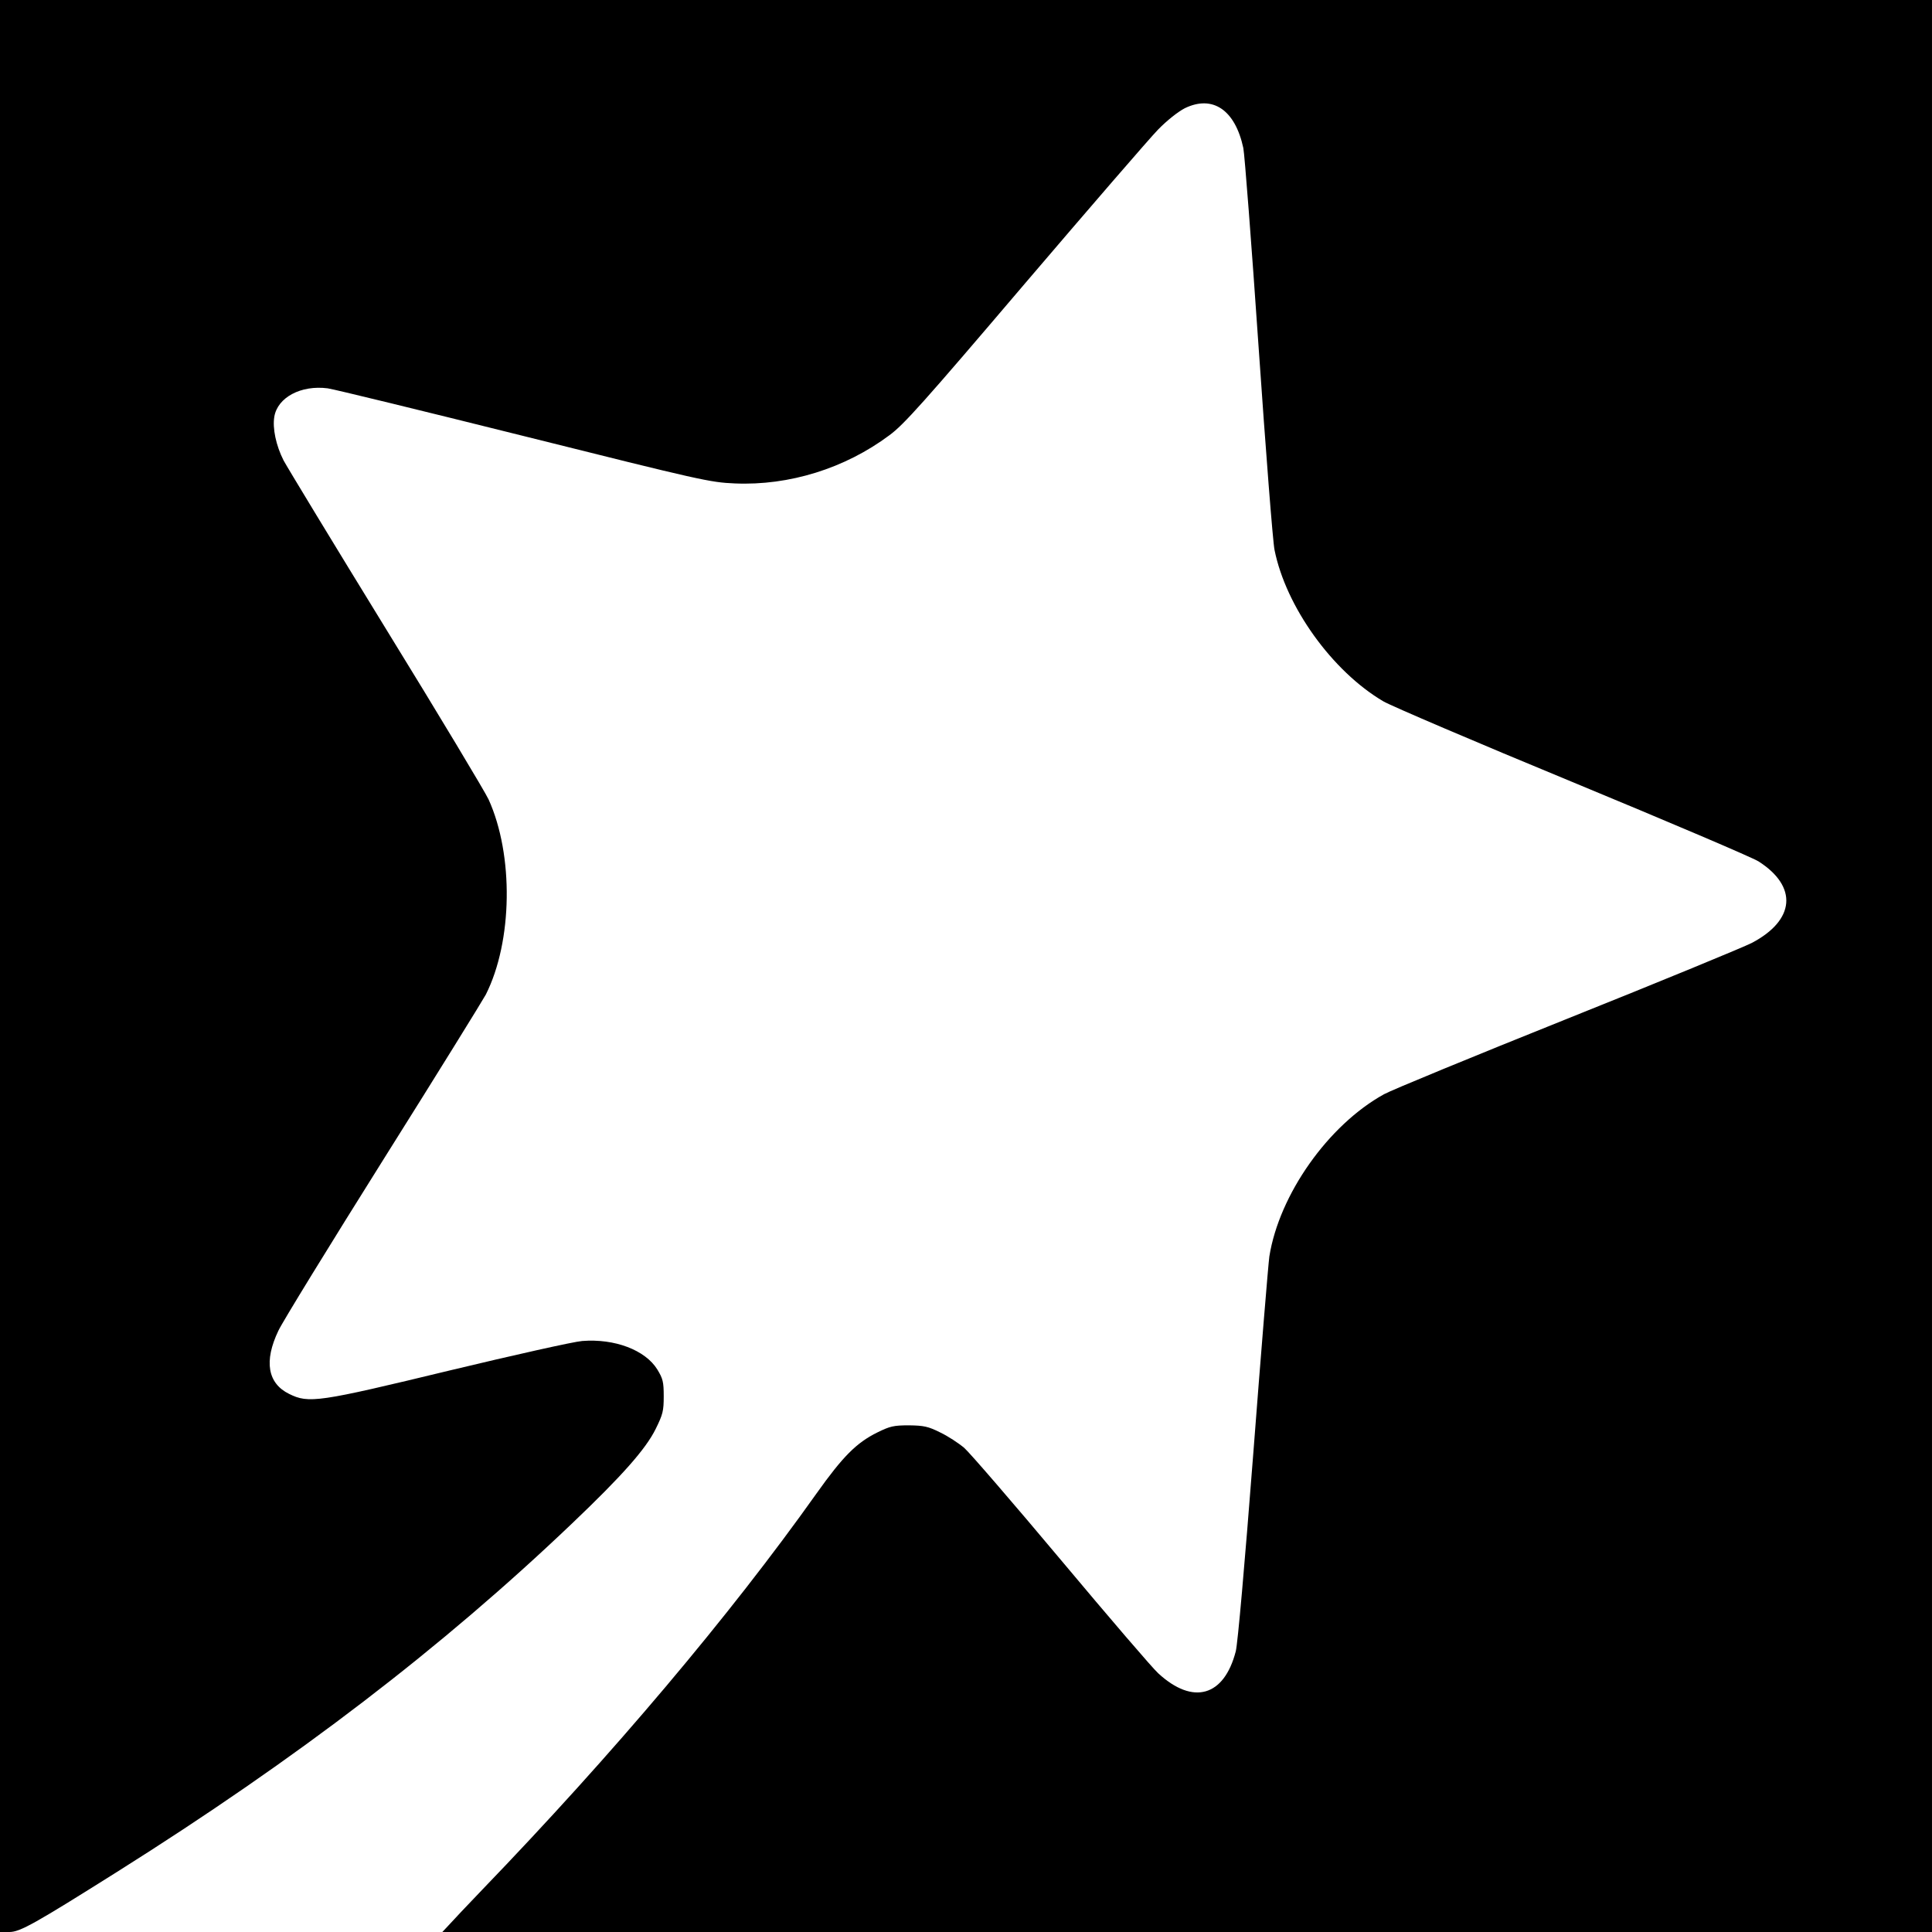 <?xml version="1.0" standalone="no"?>
<!DOCTYPE svg PUBLIC "-//W3C//DTD SVG 20010904//EN"
 "http://www.w3.org/TR/2001/REC-SVG-20010904/DTD/svg10.dtd">
<svg version="1.0" xmlns="http://www.w3.org/2000/svg"
 width="898pt" height="898pt" viewBox="0 0 898 898"
 preserveAspectRatio="xMidYMid meet">
<g transform="translate(0,898) scale(0.1,-0.1)"
fill="#000000" stroke="none">
<path d="M0 4490 l0 -4490 44 0 c49 0 118 39 501 280 837 527 1509 1042 2114
1619 231 220 343 346 389 440 33 67 37 83 37 151 0 68 -4 82 -30 125 -56 90
-198 144 -349 132 -39 -3 -316 -65 -616 -137 -612 -148 -655 -154 -746 -109
-100 49 -118 152 -50 294 18 39 238 397 489 797 251 399 464 744 475 765 125
248 130 649 13 907 -15 33 -229 390 -476 791 -247 402 -461 755 -477 785 -35
69 -52 149 -43 203 15 90 124 148 248 132 29 -4 439 -104 912 -222 828 -207
865 -215 980 -220 253 -11 513 70 719 224 67 49 159 152 628 703 303 355 582
678 621 718 42 43 93 83 124 99 130 63 234 -8 272 -185 6 -29 38 -445 71 -925
33 -479 66 -904 74 -943 53 -264 268 -564 506 -704 36 -21 431 -190 879 -375
447 -185 837 -351 865 -369 183 -117 170 -273 -32 -379 -37 -19 -422 -178
-857 -352 -434 -174 -818 -332 -852 -351 -259 -143 -487 -466 -533 -754 -5
-36 -39 -450 -75 -920 -40 -518 -72 -879 -81 -915 -54 -210 -198 -252 -360
-103 -26 23 -229 260 -451 525 -222 265 -425 500 -451 523 -26 22 -76 55 -112
72 -56 28 -76 32 -145 33 -71 0 -88 -4 -147 -33 -97 -48 -160 -111 -283 -284
-404 -569 -946 -1211 -1555 -1843 -69 -72 -138 -145 -154 -163 l-30 -32 3462
0 3462 0 0 4490 0 4490 -4490 0 -4490 0 0 -4490z"/>
</g>
</svg>
